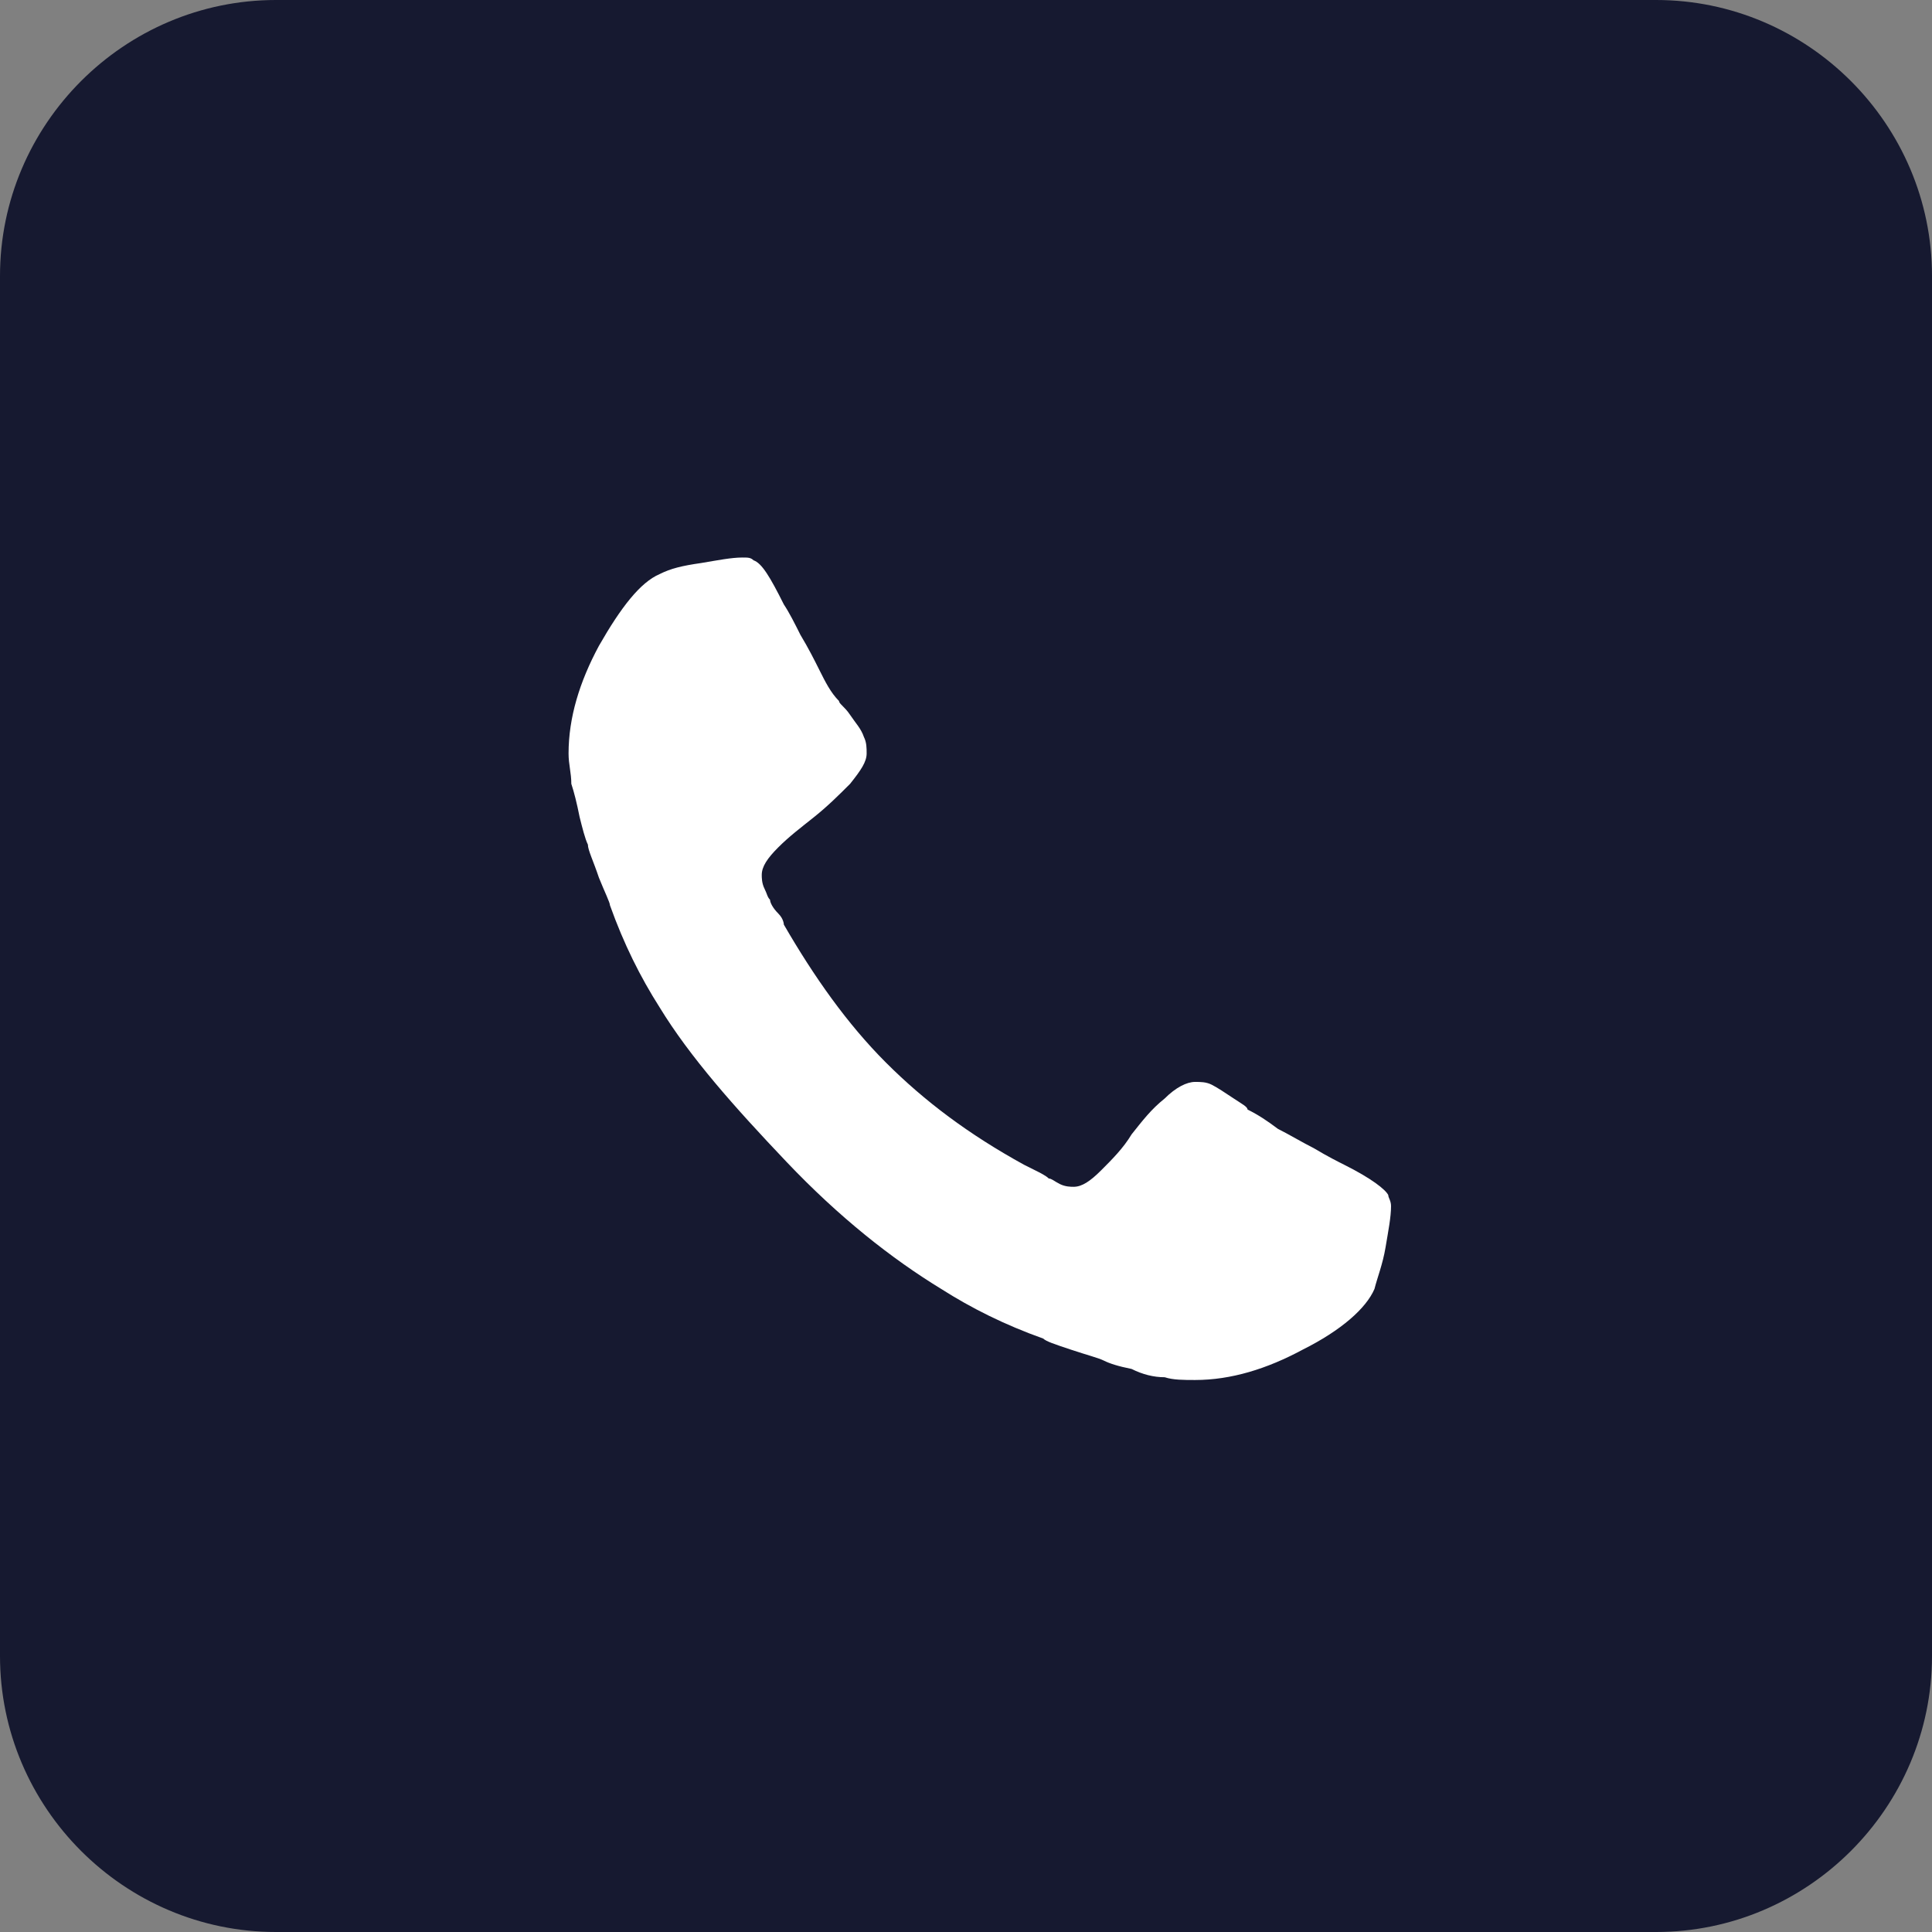 <?xml version="1.0" encoding="utf-8"?>
<!-- Generator: Adobe Illustrator 25.2.1, SVG Export Plug-In . SVG Version: 6.00 Build 0)  -->
<svg version="1.1" id="レイヤー_1" xmlns="http://www.w3.org/2000/svg" xmlns:xlink="http://www.w3.org/1999/xlink" x="0px"
	 y="0px" width="70px" height="70px" viewBox="0 0 70 70" style="enable-background:new 0 0 70 70;" xml:space="preserve">
<rect x="0" y="0" width="70" height="70" fill="#808080" stroke="none"/>
<style type="text/css">
	.st0{fill:#2CA85D;}
	.st1{fill:#FFFFFF;}
	.st2{fill:#161930;}
	.st3{fill:#AF0502;}
</style>
<g>
	<g>
		<path class="st2" d="M70,60c0,5.5-4.5,10-10,10H10C4.5,70,0,65.5,0,60V10C0,4.5,4.5,0,10,0h50c5.5,0,10,4.5,10,10V60z"/>
	</g>
	<g>
		<path class="st1" d="M50.4,43.7c0,0.4-0.1,0.9-0.2,1.5c-0.1,0.6-0.3,1.1-0.4,1.5c-0.3,0.7-1.2,1.5-2.6,2.2
			c-1.3,0.7-2.6,1.1-3.9,1.1c-0.4,0-0.8,0-1.1-0.1c-0.4,0-0.8-0.1-1.2-0.3c-0.5-0.1-0.8-0.2-1-0.3c-0.2-0.1-0.6-0.2-1.2-0.4
			c-0.6-0.2-0.9-0.3-1-0.4c-1.4-0.5-2.6-1.1-3.7-1.8c-1.8-1.1-3.7-2.6-5.6-4.6s-3.5-3.8-4.6-5.6c-0.7-1.1-1.3-2.3-1.8-3.7
			c0-0.1-0.2-0.5-0.4-1c-0.2-0.6-0.4-1-0.4-1.2c-0.1-0.2-0.2-0.6-0.3-1c-0.1-0.5-0.2-0.9-0.3-1.2c0-0.4-0.1-0.7-0.1-1.1
			c0-1.3,0.4-2.6,1.1-3.9c0.8-1.4,1.5-2.3,2.2-2.6c0.4-0.2,0.8-0.3,1.5-0.4c0.6-0.1,1.1-0.2,1.5-0.2c0.2,0,0.3,0,0.4,0.1
			c0.3,0.1,0.6,0.6,1.1,1.6c0.2,0.3,0.4,0.7,0.6,1.1c0.3,0.5,0.5,0.9,0.7,1.3c0.2,0.4,0.4,0.8,0.7,1.1c0,0.1,0.2,0.2,0.4,0.5
			s0.4,0.5,0.5,0.8c0.1,0.2,0.1,0.4,0.1,0.6c0,0.3-0.2,0.6-0.6,1.1c-0.4,0.4-0.8,0.8-1.3,1.2c-0.5,0.4-0.9,0.7-1.3,1.1
			c-0.4,0.4-0.6,0.7-0.6,1c0,0.1,0,0.3,0.1,0.5c0.1,0.2,0.1,0.3,0.2,0.4c0,0.1,0.1,0.3,0.3,0.5s0.2,0.4,0.2,0.4
			c1.1,1.9,2.3,3.6,3.7,5c1.4,1.4,3,2.6,5,3.7c0,0,0.2,0.1,0.4,0.2s0.4,0.2,0.5,0.3c0.1,0,0.2,0.1,0.4,0.2c0.2,0.1,0.4,0.1,0.5,0.1
			c0.3,0,0.6-0.2,1-0.6c0.4-0.4,0.8-0.8,1.1-1.3c0.4-0.5,0.7-0.9,1.2-1.3c0.4-0.4,0.8-0.6,1.1-0.6c0.2,0,0.4,0,0.6,0.1
			c0.2,0.1,0.5,0.3,0.8,0.5s0.5,0.3,0.5,0.4c0.4,0.2,0.7,0.4,1.1,0.7c0.4,0.2,0.9,0.5,1.3,0.7c0.5,0.3,0.9,0.5,1.1,0.6
			c1,0.5,1.5,0.9,1.6,1.1C50.3,43.4,50.4,43.5,50.4,43.7z"/>
	</g>
</g>
</svg>
